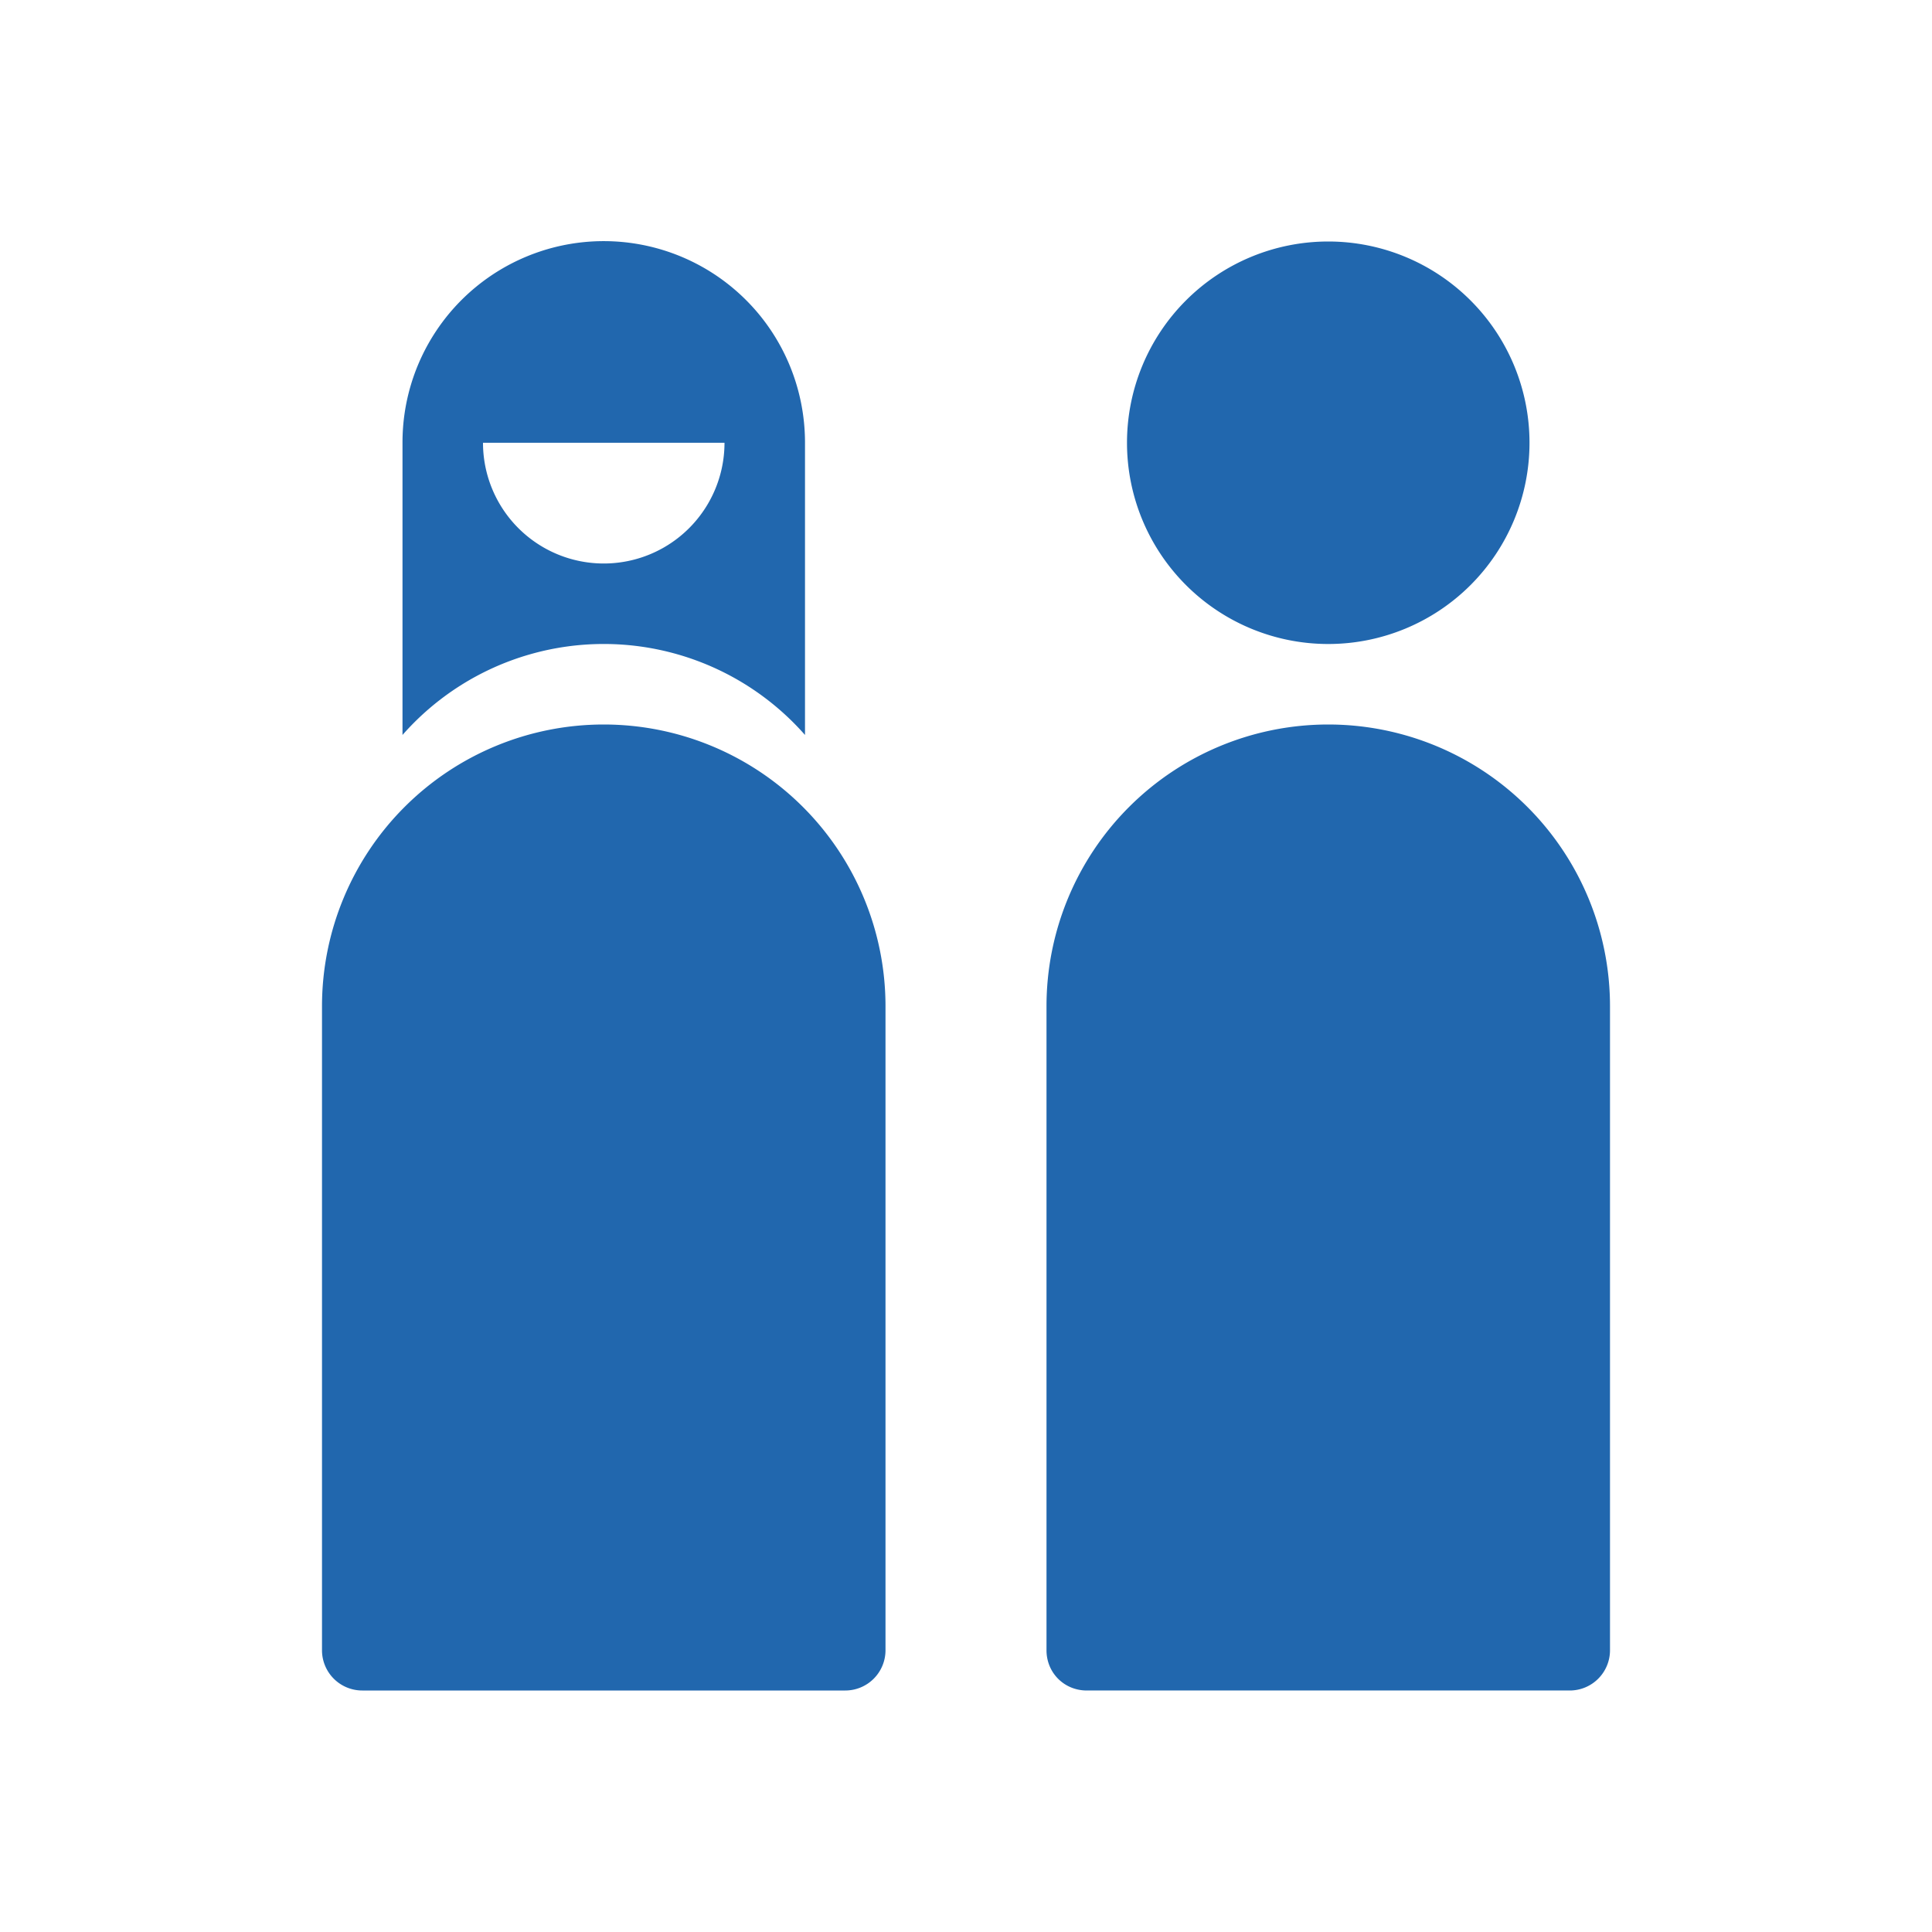 <svg xmlns="http://www.w3.org/2000/svg" width="24" height="24" fill="none"><path fill="#2167ae" d="M9.27 3.73c.45.45.73 1.08.73 1.77v3.63a3.33 3.33 0 0 0-5 0V5.5a2.5 2.5 0 0 1 4.27-1.77M9 5.5H6a1.5 1.5 0 1 0 3 0M16.5 8a2.5 2.5 0 1 0 0-5 2.5 2.5 0 0 0 0 5m0 1a3.5 3.5 0 0 0-3.5 3.5v8c0 .28.22.5.5.5h6a.5.5 0 0 0 .5-.5v-8A3.5 3.5 0 0 0 16.5 9M4 12.5a3.5 3.5 0 1 1 7 0v8a.5.5 0 0 1-.5.5h-6a.5.5 0 0 1-.5-.5z"/></svg>